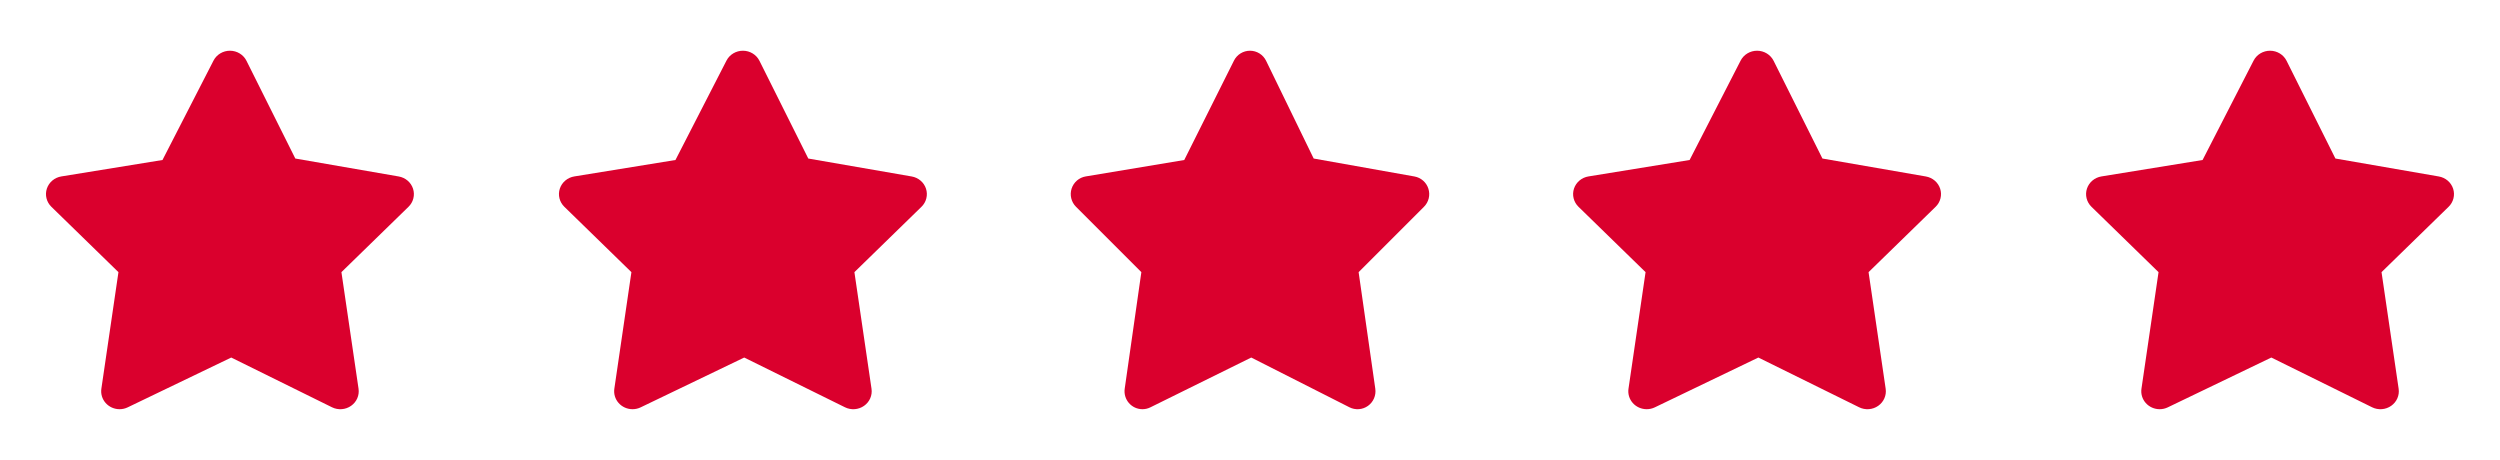 <svg xmlns="http://www.w3.org/2000/svg" width="212" height="39" viewBox="0 0 212 39" fill="none"><path d="M10.14 34.7C9.916 34.7 9.695 34.653 9.492 34.563C9.288 34.472 9.107 34.34 8.961 34.175C8.814 34.011 8.706 33.817 8.643 33.608C8.58 33.399 8.564 33.179 8.596 32.963L10.044 23.078L4.356 17.535C4.153 17.338 4.01 17.09 3.943 16.818C3.875 16.547 3.886 16.263 3.973 15.997C4.061 15.731 4.222 15.493 4.439 15.31C4.655 15.128 4.92 15.007 5.203 14.961L13.779 13.568L18.104 5.142C18.234 4.888 18.434 4.675 18.683 4.526C18.931 4.378 19.216 4.3 19.508 4.302C19.799 4.303 20.084 4.384 20.33 4.535C20.577 4.686 20.775 4.902 20.902 5.157L25.042 13.443L33.813 14.965C34.093 15.014 34.355 15.136 34.569 15.32C34.783 15.503 34.941 15.741 35.026 16.005C35.112 16.27 35.121 16.553 35.053 16.823C34.986 17.093 34.843 17.339 34.642 17.535L28.953 23.078L30.404 32.963C30.445 33.239 30.408 33.52 30.296 33.776C30.184 34.033 30.002 34.254 29.77 34.416C29.538 34.579 29.264 34.676 28.979 34.697C28.694 34.718 28.409 34.663 28.154 34.537L19.609 30.319L10.83 34.542C10.616 34.646 10.38 34.7 10.14 34.7Z" fill="#DA002D"></path><path d="M53.64 34.7C53.416 34.7 53.195 34.653 52.992 34.563C52.788 34.472 52.607 34.34 52.461 34.175C52.314 34.011 52.206 33.817 52.143 33.608C52.08 33.399 52.064 33.179 52.096 32.963L53.544 23.078L47.856 17.535C47.653 17.338 47.51 17.09 47.443 16.818C47.375 16.547 47.386 16.263 47.473 15.997C47.561 15.731 47.722 15.493 47.939 15.31C48.155 15.128 48.42 15.007 48.703 14.961L57.279 13.568L61.604 5.142C61.734 4.888 61.934 4.675 62.183 4.526C62.431 4.378 62.717 4.3 63.008 4.302C63.299 4.303 63.584 4.384 63.83 4.535C64.077 4.686 64.275 4.902 64.402 5.157L68.542 13.443L77.313 14.965C77.594 15.014 77.855 15.136 78.069 15.32C78.283 15.503 78.441 15.741 78.526 16.005C78.612 16.27 78.621 16.553 78.553 16.823C78.486 17.093 78.343 17.339 78.142 17.535L72.454 23.078L73.904 32.963C73.945 33.239 73.908 33.52 73.796 33.776C73.684 34.033 73.502 34.254 73.27 34.416C73.038 34.579 72.764 34.676 72.479 34.697C72.194 34.718 71.909 34.663 71.654 34.537L63.109 30.319L54.33 34.542C54.116 34.646 53.88 34.7 53.64 34.7Z" fill="#DA002D"></path><path d="M96.88 34.7C96.662 34.7 96.447 34.653 96.248 34.563C96.05 34.472 95.874 34.34 95.731 34.175C95.588 34.011 95.483 33.817 95.421 33.608C95.36 33.399 95.344 33.179 95.375 32.963L96.787 23.078L91.245 17.535C91.047 17.338 90.908 17.09 90.842 16.818C90.776 16.547 90.786 16.263 90.871 15.997C90.957 15.731 91.114 15.493 91.325 15.31C91.536 15.128 91.794 15.007 92.069 14.961L100.425 13.568L104.64 5.142C104.766 4.888 104.962 4.675 105.204 4.526C105.445 4.378 105.724 4.3 106.007 4.302C106.291 4.303 106.569 4.384 106.809 4.535C107.049 4.686 107.242 4.902 107.366 5.157L111.4 13.443L119.946 14.965C120.219 15.014 120.474 15.136 120.682 15.32C120.891 15.503 121.045 15.741 121.128 16.005C121.212 16.27 121.221 16.553 121.155 16.823C121.088 17.093 120.95 17.339 120.753 17.535L115.211 23.078L116.625 32.963C116.665 33.239 116.628 33.52 116.519 33.776C116.41 34.033 116.233 34.254 116.007 34.416C115.78 34.579 115.514 34.676 115.236 34.697C114.959 34.718 114.68 34.663 114.432 34.537L106.106 30.319L97.552 34.542C97.344 34.646 97.113 34.7 96.88 34.7Z" fill="#DA002D"></path><path d="M139.64 34.7C139.416 34.7 139.195 34.653 138.992 34.563C138.788 34.472 138.607 34.34 138.461 34.175C138.314 34.011 138.206 33.817 138.143 33.608C138.08 33.399 138.064 33.179 138.096 32.963L139.544 23.078L133.856 17.535C133.653 17.338 133.51 17.09 133.443 16.818C133.375 16.547 133.386 16.263 133.473 15.997C133.561 15.731 133.722 15.493 133.939 15.31C134.155 15.128 134.42 15.007 134.703 14.961L143.279 13.568L147.604 5.142C147.734 4.888 147.934 4.675 148.183 4.526C148.431 4.378 148.717 4.3 149.008 4.302C149.299 4.303 149.584 4.384 149.83 4.535C150.077 4.686 150.275 4.902 150.402 5.157L154.542 13.443L163.313 14.965C163.593 15.014 163.855 15.136 164.069 15.32C164.283 15.503 164.441 15.741 164.527 16.005C164.612 16.27 164.621 16.553 164.553 16.823C164.486 17.093 164.343 17.339 164.142 17.535L158.454 23.078L159.904 32.963C159.945 33.239 159.908 33.52 159.796 33.776C159.684 34.033 159.502 34.254 159.27 34.416C159.038 34.579 158.764 34.676 158.479 34.697C158.194 34.718 157.909 34.663 157.654 34.537L149.109 30.319L140.33 34.542C140.116 34.646 139.879 34.7 139.64 34.7Z" fill="#DA002D"></path><path d="M183.14 34.7C182.916 34.7 182.695 34.653 182.492 34.563C182.288 34.472 182.107 34.34 181.961 34.175C181.814 34.011 181.706 33.817 181.643 33.608C181.58 33.399 181.564 33.179 181.596 32.963L183.044 23.078L177.356 17.535C177.153 17.338 177.01 17.09 176.943 16.818C176.875 16.547 176.886 16.263 176.973 15.997C177.061 15.731 177.222 15.493 177.439 15.31C177.655 15.128 177.92 15.007 178.203 14.961L186.779 13.568L191.104 5.142C191.234 4.888 191.434 4.675 191.683 4.526C191.931 4.378 192.217 4.3 192.508 4.302C192.799 4.303 193.084 4.384 193.33 4.535C193.577 4.686 193.775 4.902 193.902 5.157L198.042 13.443L206.813 14.965C207.093 15.014 207.355 15.136 207.569 15.32C207.783 15.503 207.941 15.741 208.027 16.005C208.112 16.27 208.121 16.553 208.053 16.823C207.986 17.093 207.843 17.339 207.642 17.535L201.954 23.078L203.404 32.963C203.445 33.239 203.408 33.52 203.296 33.776C203.184 34.033 203.002 34.254 202.77 34.416C202.538 34.579 202.264 34.676 201.979 34.697C201.694 34.718 201.409 34.663 201.154 34.537L192.609 30.319L183.83 34.542C183.616 34.646 183.379 34.7 183.14 34.7Z" fill="#DA002D"></path></svg>